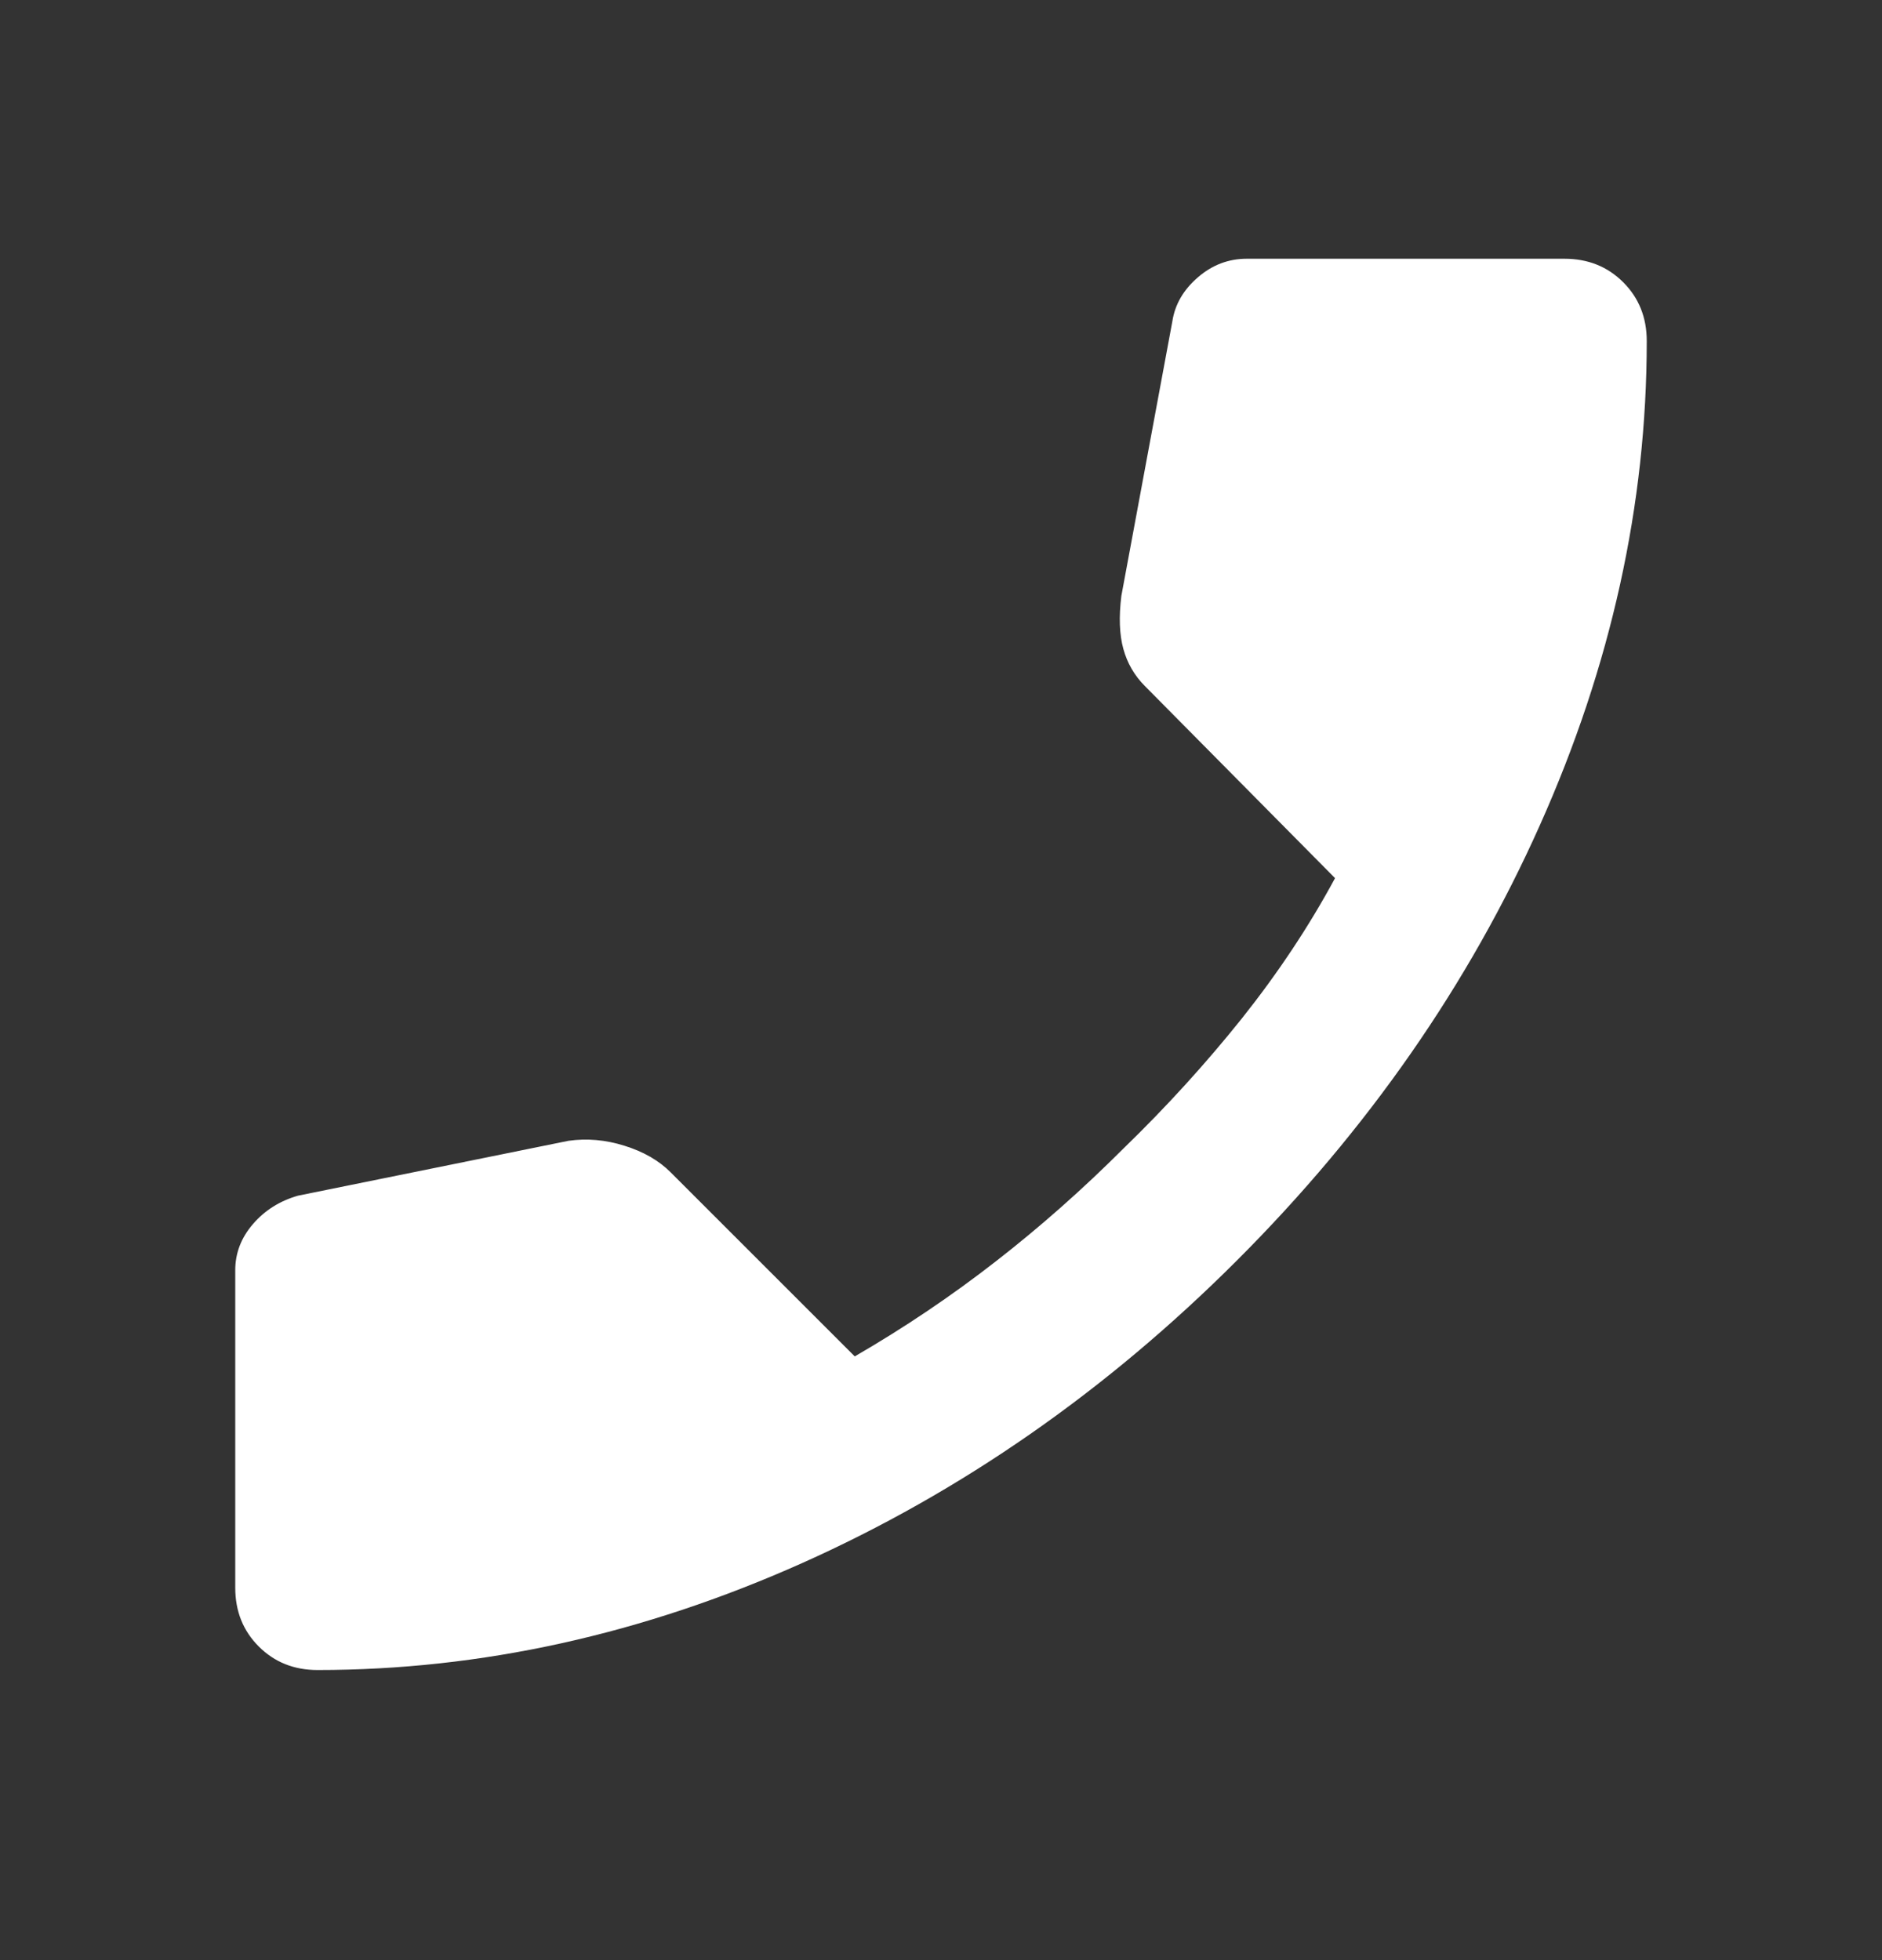 <svg width="24" height="25" viewBox="0 0 24 25" fill="none" xmlns="http://www.w3.org/2000/svg">
<rect x="0" y="0" width="24" height="25" fill="#333333" stroke="none"/>
<mask id="mask0_109_2182" style="mask-type:alpha" maskUnits="userSpaceOnUse" x="0" y="0" width="24" height="25">
<rect y="0.3" width="24" height="24" fill="#D9D9D9"/>
</mask>
<g mask="url(#mask0_109_2182)">
<path d="M4.05 21.3C3.75 21.3 3.5 21.2 3.3 21C3.1 20.8 3 20.55 3 20.25V16.2C3 15.983 3.075 15.787 3.225 15.613C3.375 15.438 3.567 15.317 3.8 15.25L7.25 14.55C7.483 14.517 7.721 14.537 7.963 14.613C8.204 14.688 8.4 14.8 8.55 14.95L10.9 17.3C11.533 16.933 12.133 16.529 12.7 16.087C13.267 15.646 13.808 15.167 14.325 14.65C14.875 14.117 15.379 13.562 15.838 12.988C16.296 12.412 16.692 11.817 17.025 11.2L14.6 8.75C14.467 8.617 14.375 8.458 14.325 8.275C14.275 8.092 14.267 7.867 14.3 7.6L14.95 4.1C14.983 3.883 15.092 3.696 15.275 3.538C15.458 3.379 15.667 3.3 15.9 3.3H19.95C20.25 3.3 20.5 3.4 20.7 3.6C20.9 3.8 21 4.05 21 4.35C21 6.433 20.546 8.492 19.637 10.525C18.729 12.558 17.442 14.408 15.775 16.075C14.108 17.742 12.258 19.029 10.225 19.938C8.192 20.846 6.133 21.3 4.05 21.3Z" fill="white"/>
</g>
</svg>
